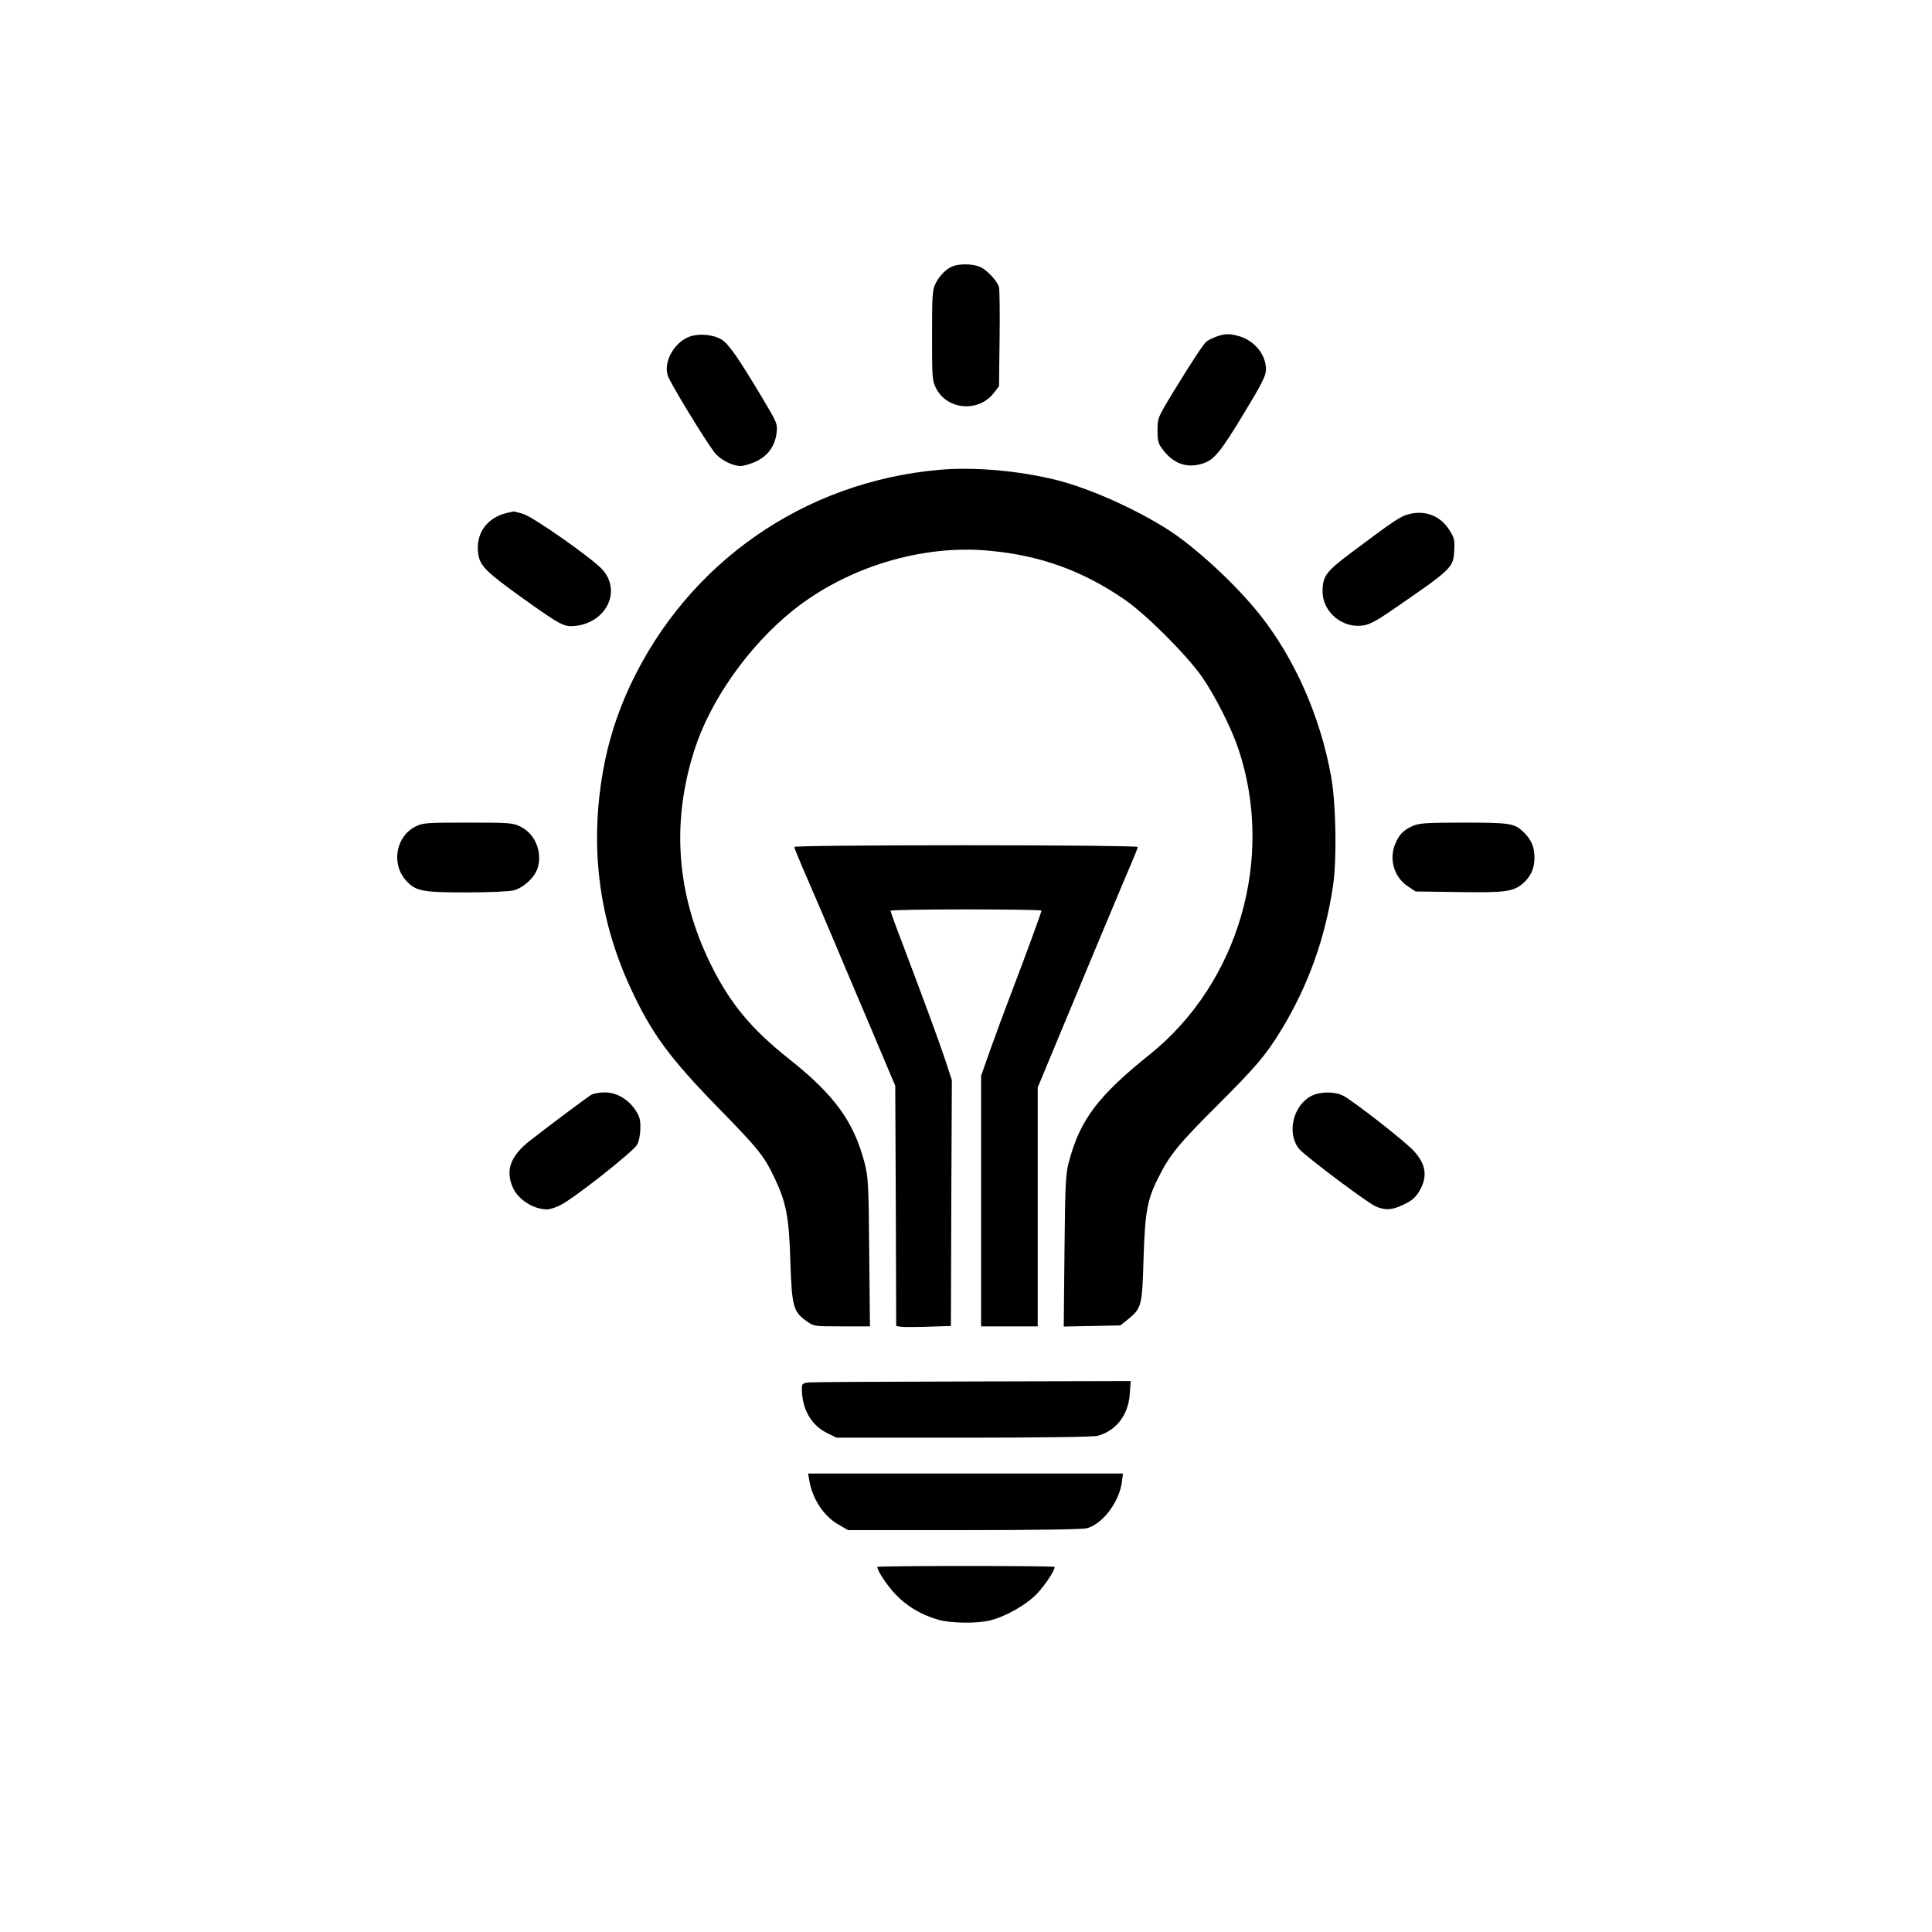 <?xml version="1.0" standalone="no"?>
<!DOCTYPE svg PUBLIC "-//W3C//DTD SVG 20010904//EN"
 "http://www.w3.org/TR/2001/REC-SVG-20010904/DTD/svg10.dtd">
<svg version="1.0" xmlns="http://www.w3.org/2000/svg"
 width="1024pt" height="1024pt" viewBox="0 0 1024 1024"
 preserveAspectRatio="xMidYMid meet">

<g transform="translate(0,1024) scale(0.1,-0.1)"
fill="#000000" stroke="none">
<path d="M5050 8829 c-35 -14 -69 -48 -91 -91 -17 -34 -19 -61 -19 -276 0
-231 1 -240 23 -283 60 -113 226 -125 305 -21 l27 35 3 251 c2 138 0 261 -3
273 -8 33 -65 94 -102 109 -37 16 -107 17 -143 3z"/>
<path d="M3655 8456 c-81 -30 -139 -132 -116 -206 10 -35 195 -339 247 -407
30 -39 93 -72 139 -73 17 0 53 11 82 24 63 30 101 82 109 152 6 47 3 53 -78
189 -128 213 -176 282 -213 305 -44 27 -119 34 -170 16z"/>
<path d="M6447 8456 c-20 -8 -44 -19 -52 -26 -18 -15 -79 -108 -181 -275 -77
-127 -79 -131 -79 -196 0 -57 4 -71 29 -103 54 -72 124 -98 203 -75 66 18 98
56 229 273 94 155 114 196 114 228 0 79 -62 154 -145 177 -51 14 -71 13 -118
-3z"/>
<path d="M4980 7750 c-718 -63 -1333 -491 -1639 -1141 -70 -149 -118 -301
-146 -462 -69 -398 -21 -777 144 -1137 113 -246 206 -373 471 -645 209 -213
241 -254 295 -368 62 -130 77 -207 84 -442 8 -239 15 -266 84 -316 40 -29 41
-29 189 -29 l149 0 -4 393 c-3 363 -5 398 -25 475 -57 217 -159 358 -397 547
-206 163 -317 298 -421 510 -178 366 -207 746 -83 1131 84 263 288 551 521
738 287 230 684 351 1042 317 269 -25 489 -104 711 -255 114 -77 328 -290 414
-411 70 -100 156 -270 195 -385 193 -578 2 -1239 -469 -1618 -272 -218 -368
-344 -427 -560 -20 -71 -22 -107 -26 -480 l-4 -403 150 3 150 3 39 31 c74 60
77 72 84 324 8 248 19 312 81 433 57 115 109 178 307 375 207 207 258 266 342
403 143 235 234 489 275 769 20 140 15 435 -11 575 -57 318 -194 627 -380 860
-123 155 -332 348 -477 443 -172 111 -418 222 -596 267 -199 50 -437 71 -622
55z"/>
<path d="M2685 7521 c-107 -26 -166 -112 -150 -218 9 -62 42 -95 233 -232 208
-148 221 -155 285 -148 163 20 241 186 140 298 -54 60 -366 279 -420 295 -26
8 -49 14 -52 13 -3 -1 -19 -4 -36 -8z"/>
<path d="M7468 7515 c-45 -11 -78 -33 -311 -208 -129 -97 -147 -121 -147 -202
0 -109 105 -197 215 -180 31 4 71 25 134 68 345 237 343 236 349 332 3 53 0
65 -27 107 -47 74 -127 105 -213 83z"/>
<path d="M2202 5859 c-101 -50 -129 -192 -55 -280 53 -62 83 -69 323 -69 121
0 232 5 253 11 55 15 114 72 128 122 23 87 -16 178 -93 216 -41 20 -60 21
-279 21 -218 0 -237 -1 -277 -21z"/>
<path d="M7485 5861 c-48 -22 -69 -44 -90 -94 -34 -81 -6 -176 66 -224 l42
-28 228 -3 c246 -4 288 2 339 44 43 37 63 80 63 139 0 57 -18 97 -60 137 -47
44 -70 48 -316 48 -204 0 -237 -3 -272 -19z"/>
<path d="M4210 5751 c0 -6 31 -81 69 -168 38 -87 98 -228 134 -313 36 -85 125
-297 199 -470 l133 -315 3 -636 2 -637 23 -4 c12 -2 77 -2 144 0 l123 4 2 652
3 651 -36 110 c-36 107 -103 289 -228 620 -34 88 -61 163 -61 168 0 4 180 7
400 7 220 0 400 -3 400 -6 0 -9 -76 -216 -155 -424 -37 -96 -89 -237 -116
-313 l-49 -139 0 -664 0 -664 150 0 150 0 0 633 0 633 89 214 c90 218 387 929
422 1009 10 24 19 47 19 52 0 5 -398 9 -910 9 -562 0 -910 -4 -910 -9z"/>
<path d="M3135 4438 c-24 -14 -236 -173 -329 -246 -102 -81 -128 -157 -87
-248 29 -63 109 -114 181 -114 15 0 46 10 71 23 74 37 387 285 406 320 10 19
17 55 17 88 1 46 -5 64 -28 98 -40 58 -100 91 -162 91 -27 0 -58 -6 -69 -12z"/>
<path d="M6950 4431 c-98 -51 -131 -200 -64 -281 35 -40 362 -286 407 -305 48
-20 83 -19 137 6 56 25 77 44 101 91 35 69 24 131 -37 197 -42 48 -323 267
-374 293 -45 24 -125 23 -170 -1z"/>
<path d="M4288 2913 c-34 -4 -38 -7 -38 -33 0 -106 48 -192 131 -234 l53 -26
676 0 c409 0 689 4 709 10 98 28 161 110 169 221 l5 69 -834 -2 c-459 -1 -851
-3 -871 -5z"/>
<path d="M4291 2385 c18 -94 77 -182 152 -225 l52 -30 615 0 c382 0 629 4 651
10 83 23 170 137 185 243 l6 47 -835 0 -834 0 8 -45z"/>
<path d="M4650 1935 c0 -20 48 -93 94 -143 59 -63 136 -110 226 -136 65 -20
206 -22 276 -5 86 21 199 86 254 146 43 47 90 119 90 138 0 3 -211 5 -470 5
-258 0 -470 -2 -470 -5z"/>
</g>
</svg>
